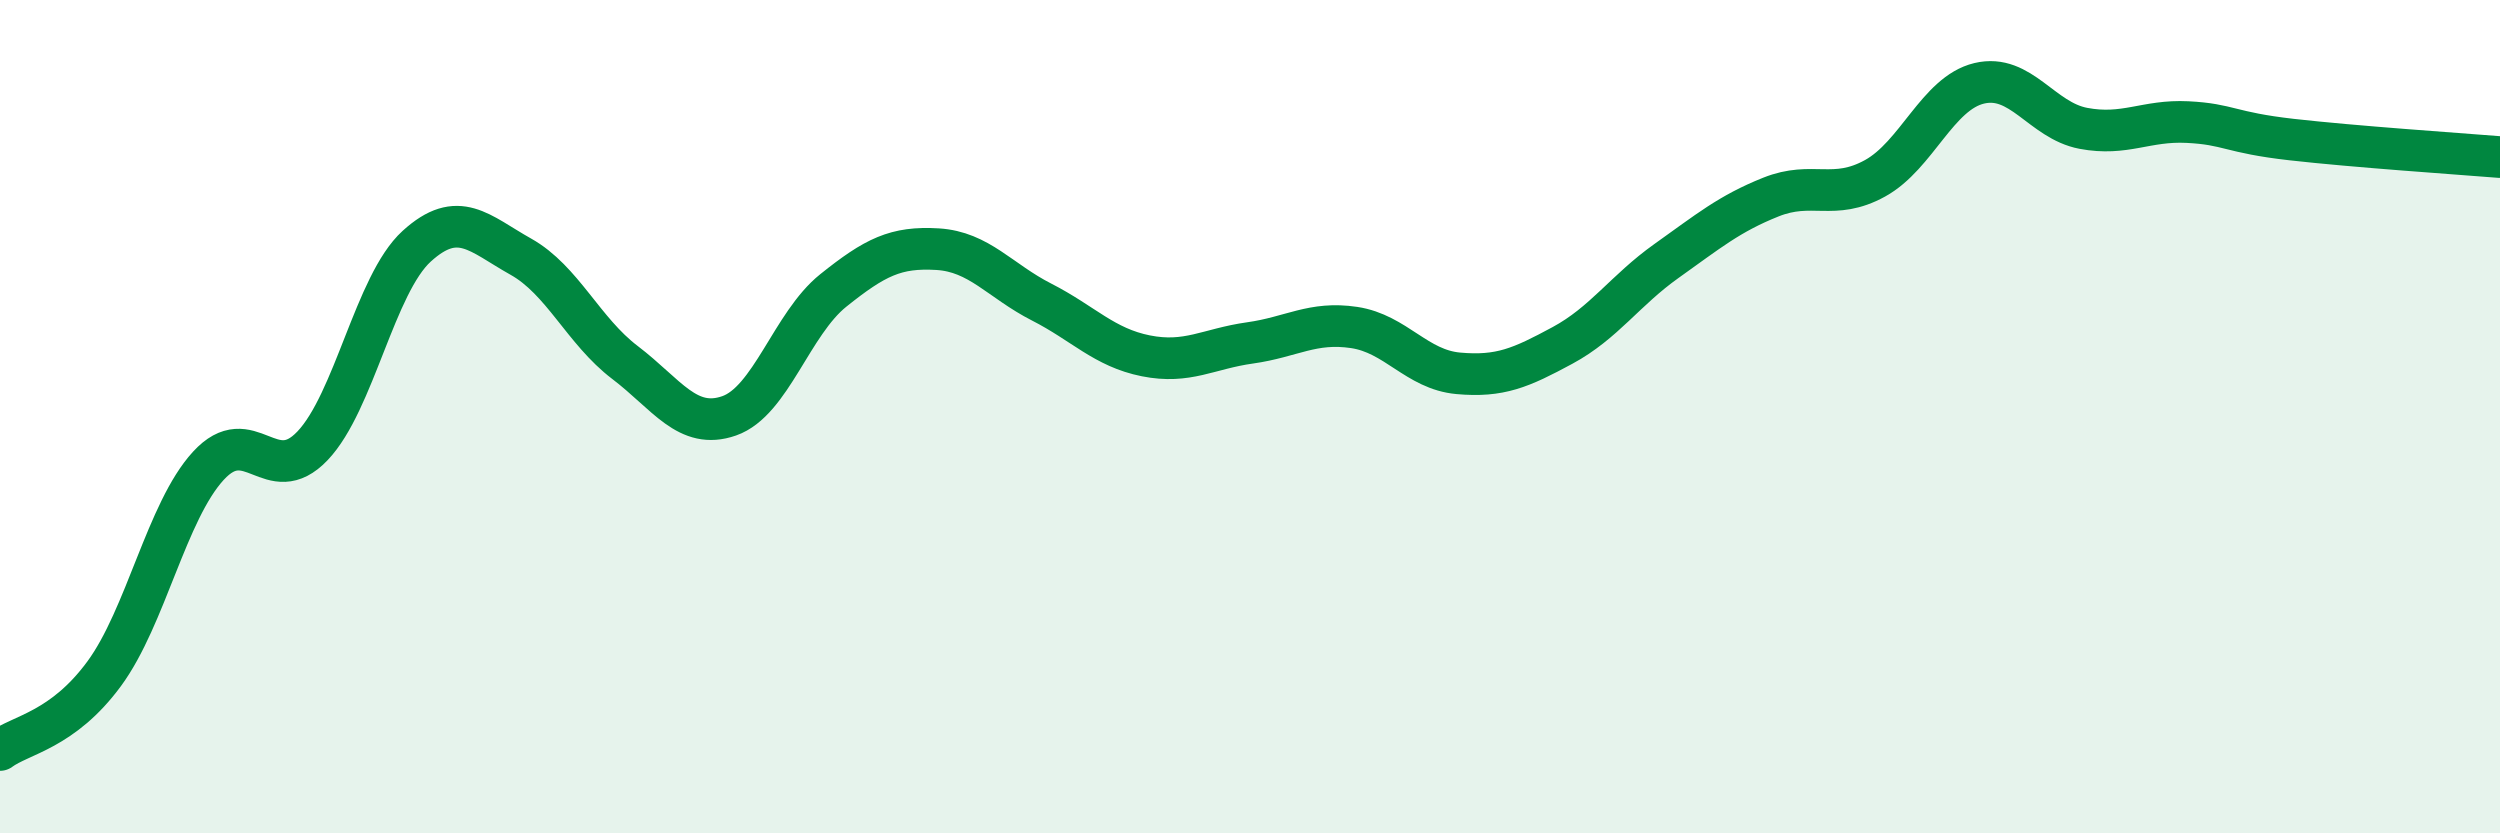 
    <svg width="60" height="20" viewBox="0 0 60 20" xmlns="http://www.w3.org/2000/svg">
      <path
        d="M 0,18 C 0.5,17.63 1.5,17.53 2.5,16.17 C 3.5,14.81 4,12.27 5,11.18 C 6,10.09 6.5,11.75 7.5,10.7 C 8.5,9.65 9,6.82 10,5.91 C 11,5 11.5,5.6 12.5,6.16 C 13.5,6.72 14,7.94 15,8.7 C 16,9.46 16.5,10.33 17.5,9.98 C 18.5,9.63 19,7.77 20,6.97 C 21,6.17 21.5,5.92 22.5,5.98 C 23.5,6.04 24,6.74 25,7.25 C 26,7.76 26.5,8.34 27.5,8.54 C 28.5,8.74 29,8.37 30,8.23 C 31,8.09 31.5,7.71 32.5,7.86 C 33.5,8.01 34,8.87 35,8.96 C 36,9.05 36.5,8.83 37.5,8.29 C 38.5,7.75 39,6.97 40,6.26 C 41,5.55 41.5,5.13 42.5,4.73 C 43.5,4.33 44,4.83 45,4.28 C 46,3.73 46.5,2.24 47.5,2 C 48.5,1.76 49,2.89 50,3.08 C 51,3.27 51.5,2.88 52.5,2.93 C 53.5,2.98 53.5,3.18 55,3.35 C 56.5,3.52 59,3.69 60,3.77L60 20L0 20Z"
        fill="#008740"
        opacity="0.1"
        stroke-linecap="round"
        stroke-linejoin="round"
      />
      <path
        d="M 0,18 C 0.5,17.63 1.5,17.53 2.5,16.17 C 3.5,14.81 4,12.27 5,11.18 C 6,10.09 6.5,11.75 7.5,10.7 C 8.5,9.65 9,6.82 10,5.91 C 11,5 11.5,5.6 12.5,6.16 C 13.5,6.72 14,7.94 15,8.7 C 16,9.46 16.5,10.33 17.5,9.98 C 18.5,9.63 19,7.77 20,6.97 C 21,6.17 21.5,5.92 22.5,5.98 C 23.5,6.04 24,6.74 25,7.25 C 26,7.76 26.5,8.34 27.5,8.54 C 28.5,8.74 29,8.37 30,8.23 C 31,8.09 31.5,7.71 32.5,7.86 C 33.5,8.01 34,8.87 35,8.96 C 36,9.05 36.5,8.83 37.5,8.29 C 38.5,7.75 39,6.97 40,6.26 C 41,5.55 41.5,5.13 42.5,4.73 C 43.5,4.33 44,4.83 45,4.28 C 46,3.73 46.5,2.24 47.5,2 C 48.5,1.76 49,2.89 50,3.08 C 51,3.27 51.5,2.88 52.5,2.93 C 53.5,2.98 53.5,3.18 55,3.35 C 56.5,3.52 59,3.69 60,3.77"
        stroke="#008740"
        stroke-width="1"
        fill="none"
        stroke-linecap="round"
        stroke-linejoin="round"
      />
    </svg>
  